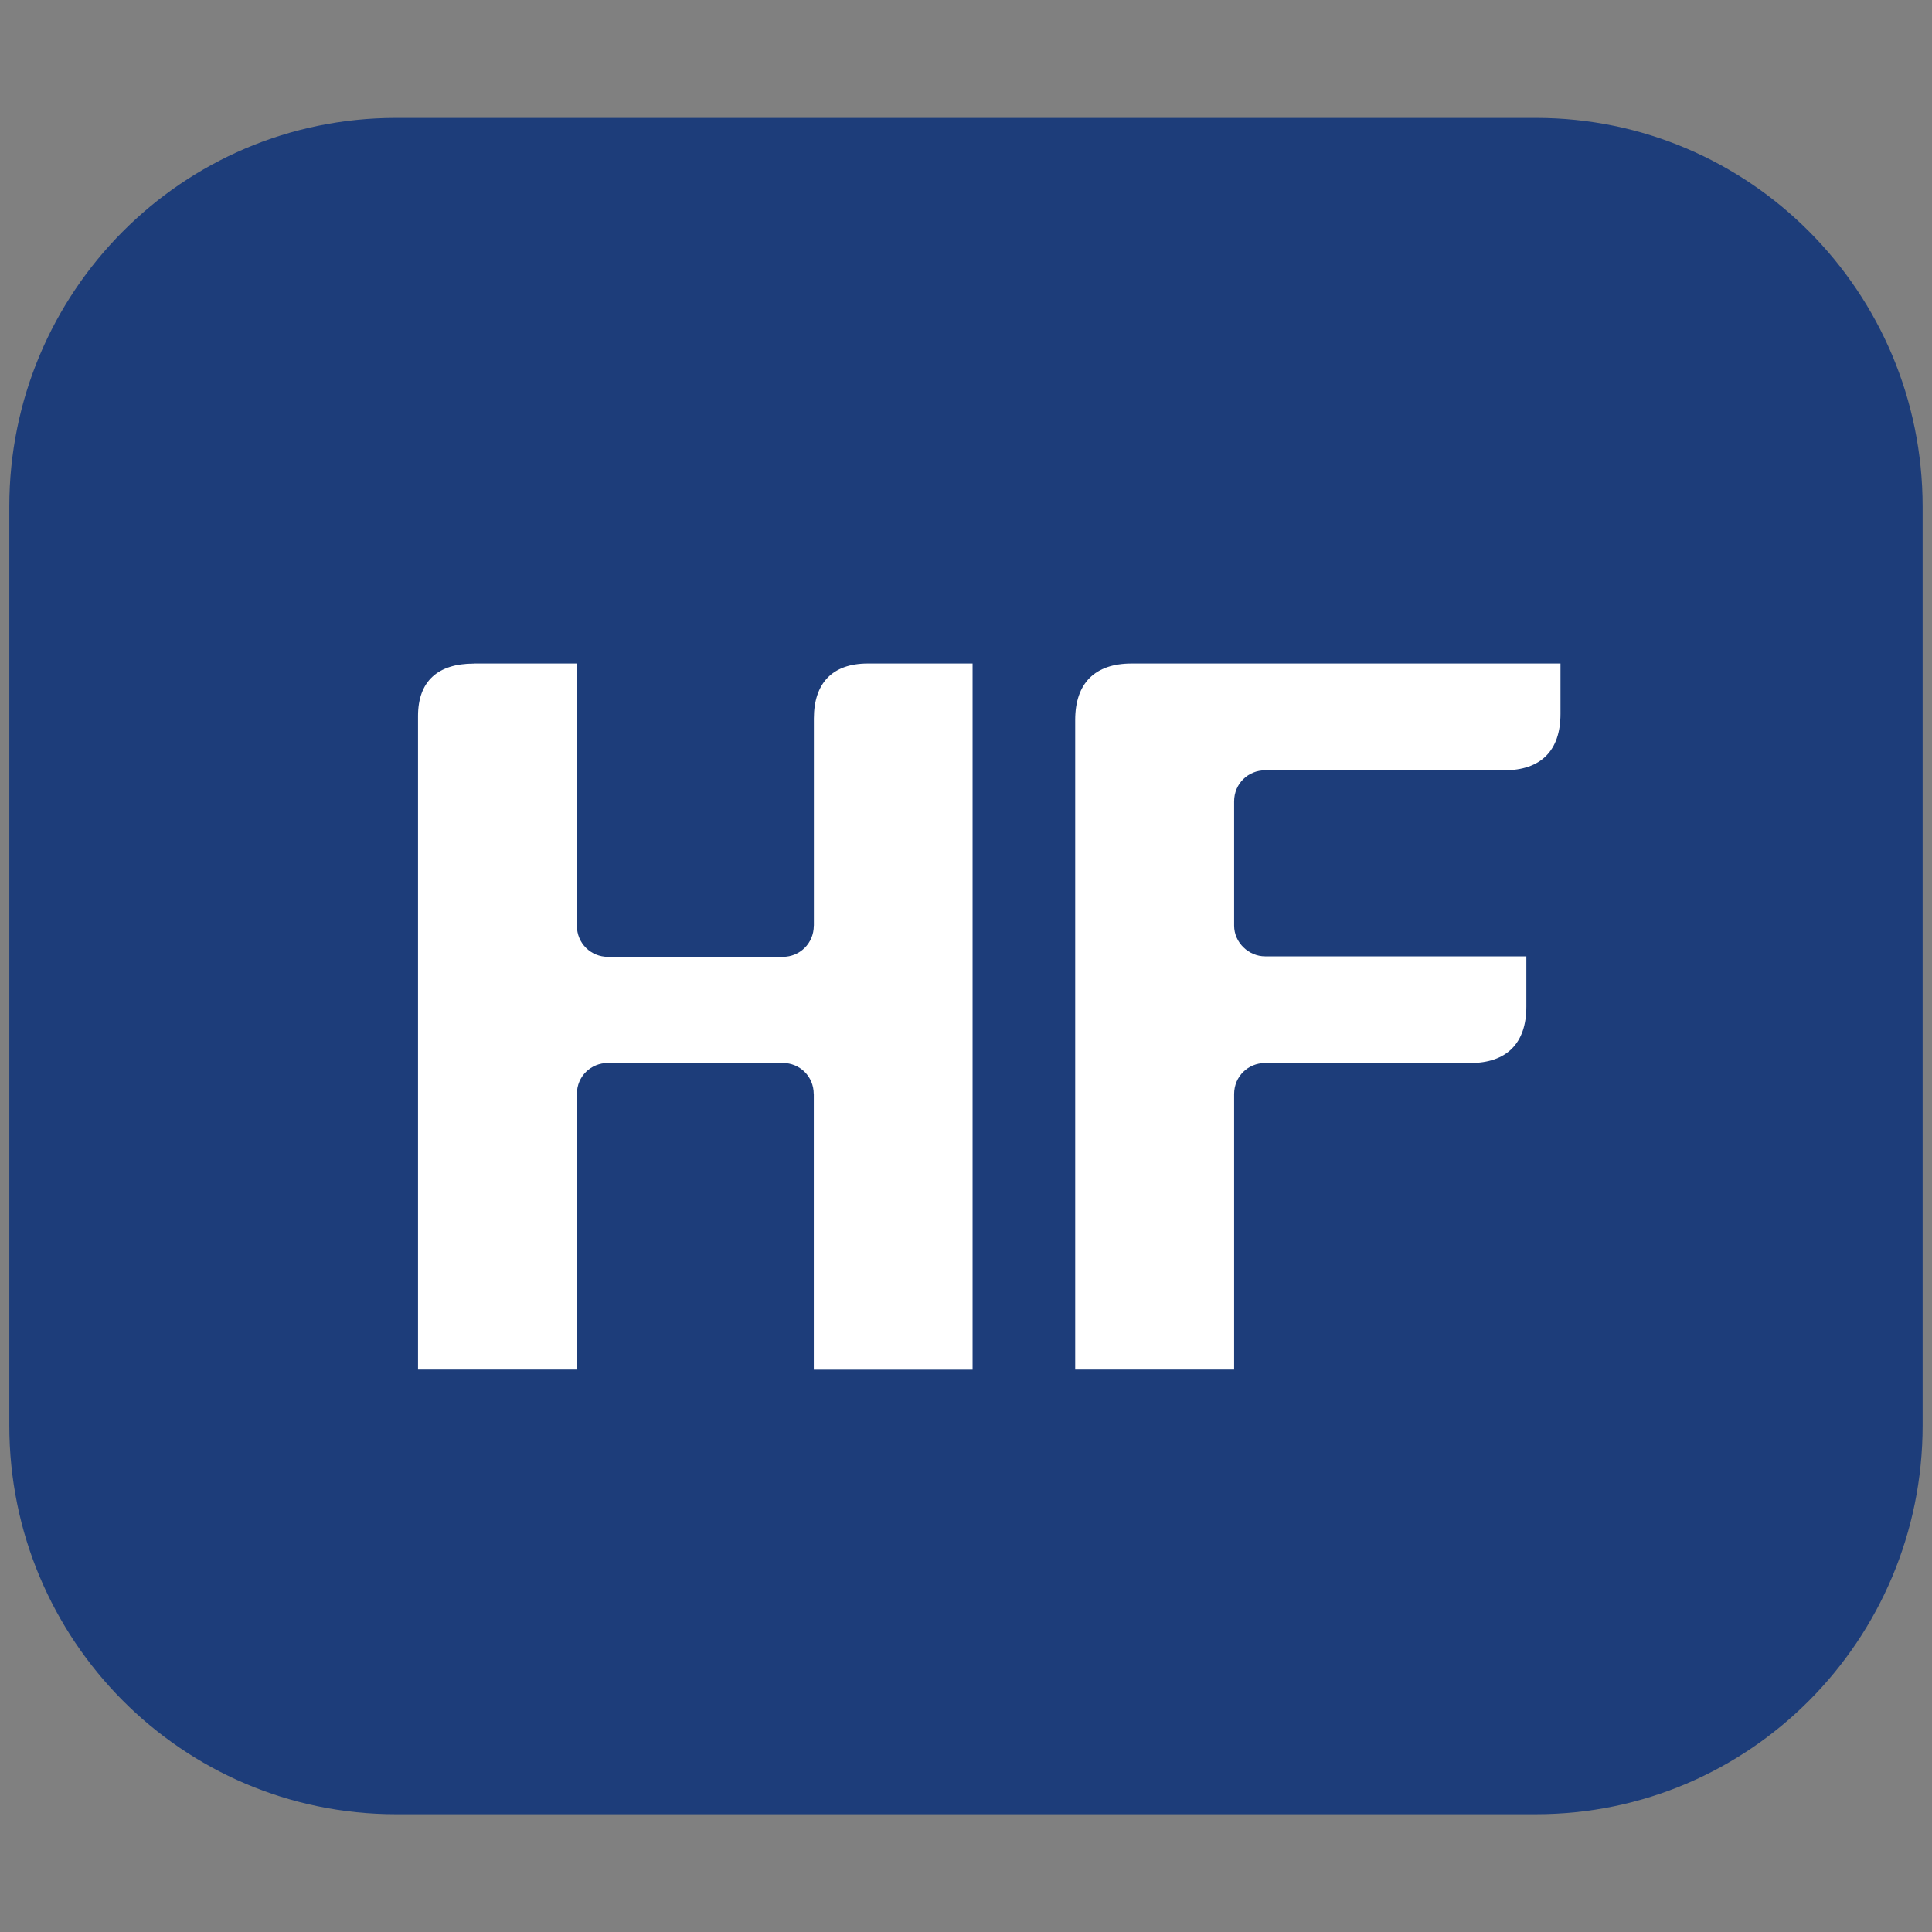 <?xml version="1.0" encoding="utf-8"?>
<!-- Generator: Adobe Illustrator 14.0.0, SVG Export Plug-In . SVG Version: 6.00 Build 43363)  -->
<!DOCTYPE svg PUBLIC "-//W3C//DTD SVG 1.1//EN" "http://www.w3.org/Graphics/SVG/1.1/DTD/svg11.dtd">
<svg version="1.1" id="Layer_1" xmlns="http://www.w3.org/2000/svg" xmlns:xlink="http://www.w3.org/1999/xlink" x="0px" y="0px"
	 width="27px" height="27px" viewBox="0 0 27 27" enable-background="new 0 0 27 27" xml:space="preserve">
<rect x="0" y="0" width="27" height="27" fill="#808080" stroke="none"/>
<title  id="homeAlt2IconTitle">Home</title>
<g>
	<path fill="#1D3D7A" d="M26.869,19.921c0,3-2.42,5.433-5.402,5.433H5.532c-2.983,0-5.402-2.433-5.402-5.433V7.08
		c0-3,2.419-5.432,5.402-5.432h15.935c2.982,0,5.402,2.432,5.402,5.432V19.921z"/>
</g>
<g>
	<path fill="#FFFFFF" d="M12.126,9.273c-0.496,0-0.752,0.278-0.752,0.769c0,0.004,0,2.894,0,2.894h-0.001
		c0,0.25-0.198,0.436-0.432,0.436H8.496c-0.236,0-0.434-0.186-0.434-0.436h0V9.273c0,0-1.287,0-1.438,0c0,0-0.001,0-0.002,0.001
		c-0.504,0-0.78,0.247-0.78,0.733c0,0.053,0,9.133,0,9.133h2.22V15.29h0c0-0.251,0.198-0.435,0.434-0.435h2.444
		c0.234,0,0.432,0.184,0.432,0.435h0.001v3.851h2.219V9.273C13.592,9.273,12.219,9.273,12.126,9.273z"/>
	<path fill="#FFFFFF" d="M15.813,9.273c-0.512,0-0.787,0.276-0.787,0.788c0,0.046,0,9.079,0,9.079h2.221V15.29l0,0
		c0-0.248,0.195-0.433,0.43-0.434h2.867c0.512,0,0.787-0.276,0.787-0.788v-0.703h-3.652c-0.227,0-0.432-0.191-0.432-0.429V11.2l0,0
		c0-0.25,0.197-0.435,0.434-0.435h3.34c0.514,0,0.787-0.275,0.787-0.788V9.273H15.813z"/>
</g>
</svg>
